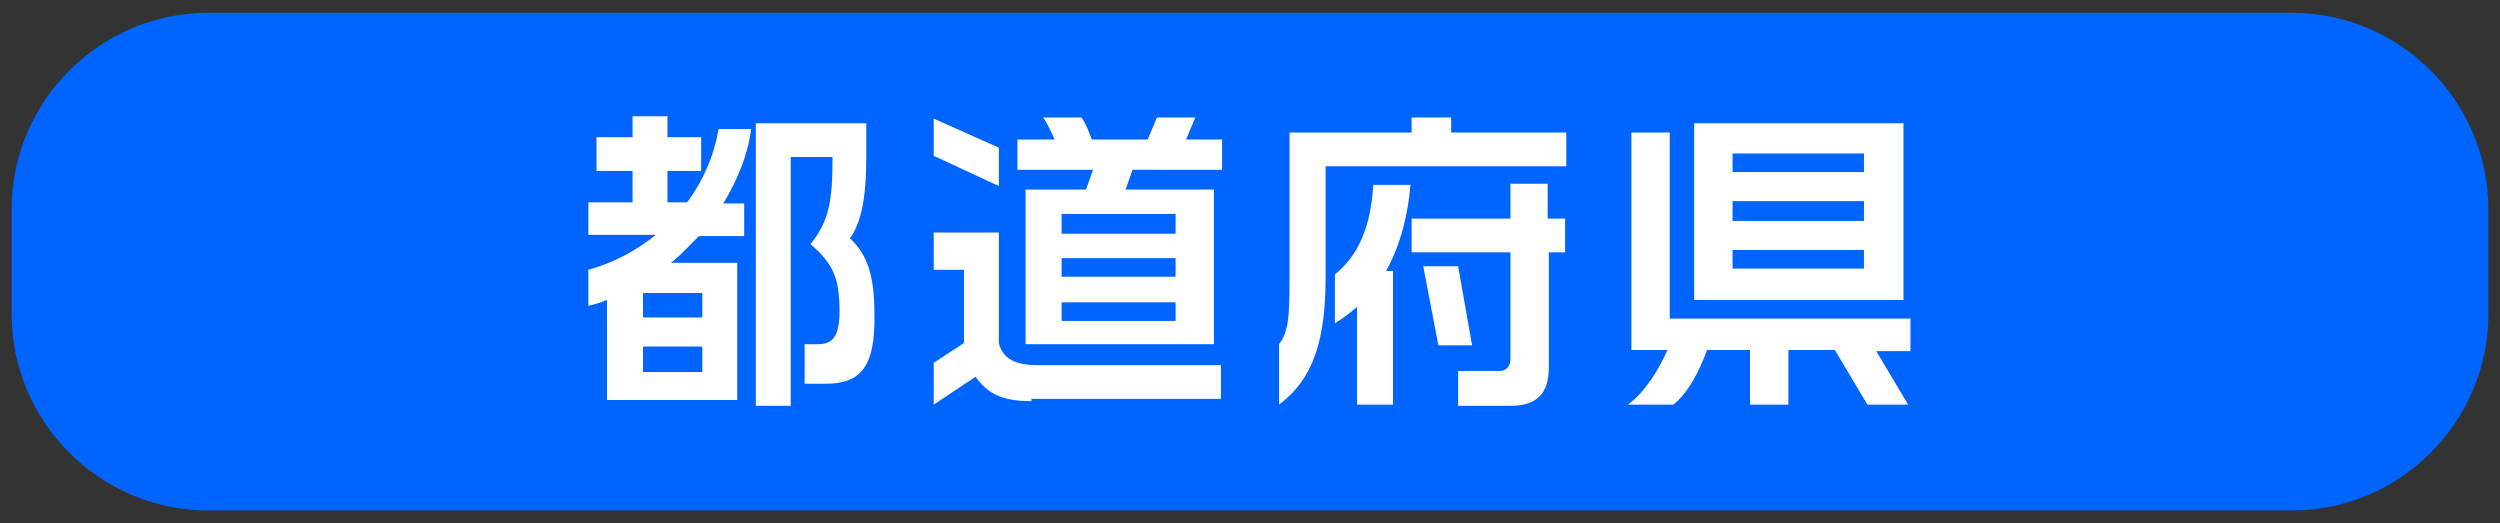 <?xml version="1.0" encoding="utf-8"?>
<!-- Generator: Adobe Illustrator 26.0.3, SVG Export Plug-In . SVG Version: 6.00 Build 0)  -->
<svg version="1.1" id="レイヤー_1" xmlns="http://www.w3.org/2000/svg" xmlns:xlink="http://www.w3.org/1999/xlink" x="0px"
	 y="0px" viewBox="0 0 215 45" style="enable-background:new 0 0 215 45;" xml:space="preserve">
<rect x="0" y="0" width="215" height="45" fill="#333333" stroke="none"/>
<style type="text/css">
	.st0{fill:#0064FF;}
	.st1{fill:#FFFFFF;}
</style>
<path class="st0" d="M197.1,43.9H17.9C8.6,43.9,1,36.3,1,27v-9C1,8.7,8.6,1.1,17.9,1.1h179.2c9.3,0,16.9,7.6,16.9,16.9v9
	C214,36.3,206.4,43.9,197.1,43.9z"/>
<g>
	<path class="st1" d="M62.2,17.5H64v2.8h-3.9c-0.8,0.8-1.5,1.6-2.4,2.3h5.7v11.8H52.2v-8.6c-0.5,0.2-1.1,0.4-1.6,0.5v-3.1
		c2.2-0.6,4.2-1.7,5.8-3h-5.8v-2.8h3.8v-2.7h-3.1v-2.9h3.1v-1.8h3v1.8h2.9v2.9h-2.9v2.7h1.7c1.4-1.9,2.3-4,2.7-6.3h2.8
		C64.3,13.4,63.4,15.5,62.2,17.5z M60.4,25.2h-5.1v2.1h5.1V25.2z M60.4,29.8h-5.1V32h5.1V29.8z M71,33h-1.8v-3.4h1.2
		c1.2,0,1.8-0.7,1.8-2.8c0-2.8-0.5-4.1-2.5-5.8c1.6-2,1.9-3.7,1.9-7.5h-3.6v21.4h-3V10.6h9.5v2.9c0,3.8-0.5,5.7-1.4,7
		c1.5,1.4,2.1,3.2,2.1,6.5C75.3,31.7,73.9,33,71,33z"/>
	<path class="st1" d="M80.3,13.4v-3.2l5.6,2.5v3.3L80.3,13.4z M88.7,34.5c-2.6,0-3.8-0.7-4.8-2.1l-3.6,2.4v-3.6l2.6-1.7v-6.3h-2.6
		v-3.2h5.6v9.5c0.3,1.2,1.2,1.9,3.3,1.9H105v2.9H88.7z M97.4,14.6l-0.6,1.7h7.6v13.3H88.2V16.3h5.2l0.6-1.7h-6.5v-2.6h3.2
		c-0.3-0.6-0.5-1.2-1-1.9H93c0.5,0.7,0.6,1.2,0.9,1.9h4.8l0.8-1.9h3.3l-0.8,1.9h3.1v2.6H97.4z M101.1,18.4h-9.8v1.7h9.8V18.4z
		 M101.1,22.2h-9.8v1.6h9.8V22.2z M101.1,26h-9.8v1.6h9.8V26z"/>
	<path class="st1" d="M114,14.3V24c0,6.6-1.8,9.1-4,10.8v-5.2c0.8-1.1,0.9-2.2,0.9-5.6V11.4h10.5v-1.3h3.4v1.3h9.9v2.9H114z
		 M119.2,23.3h0.6v11.5h-3.1v-8.4c-0.6,0.5-1.2,1-1.9,1.4v-4.2c2-1.6,3.1-4.1,3.3-7.7h3.2C121.1,18.3,120.5,21,119.2,23.3z
		 M133.2,21.7v9.9c0,2.3-1.1,3.3-3.3,3.3h-4.5v-3h3.6c0.5,0,0.9-0.4,0.9-1v-9.2h-8.5v-2.9h8.5v-3h3.2v3h1.5v2.9H133.2z M123.7,29.7
		l-1.3-6.8h3l1.2,6.8H123.7z"/>
	<path class="st1" d="M161.3,30.1l2.8,4.7h-3.5l-2.8-4.7h-4v4.7h-3.3v-4.7h-3.7c-0.6,1.7-1.6,3.7-2.9,4.7h-3.9
		c1.5-1.1,2.7-3.1,3.4-4.7h-3.1V11.4h3.3v16h20.7v2.8H161.3z M145.7,25.7V10.6h18v15.2H145.7z M160.4,13.2H149v1.6h11.3V13.2z
		 M160.4,17.3H149V19h11.3V17.3z M160.4,21.5H149v1.6h11.3V21.5z"/>
</g>
</svg>
